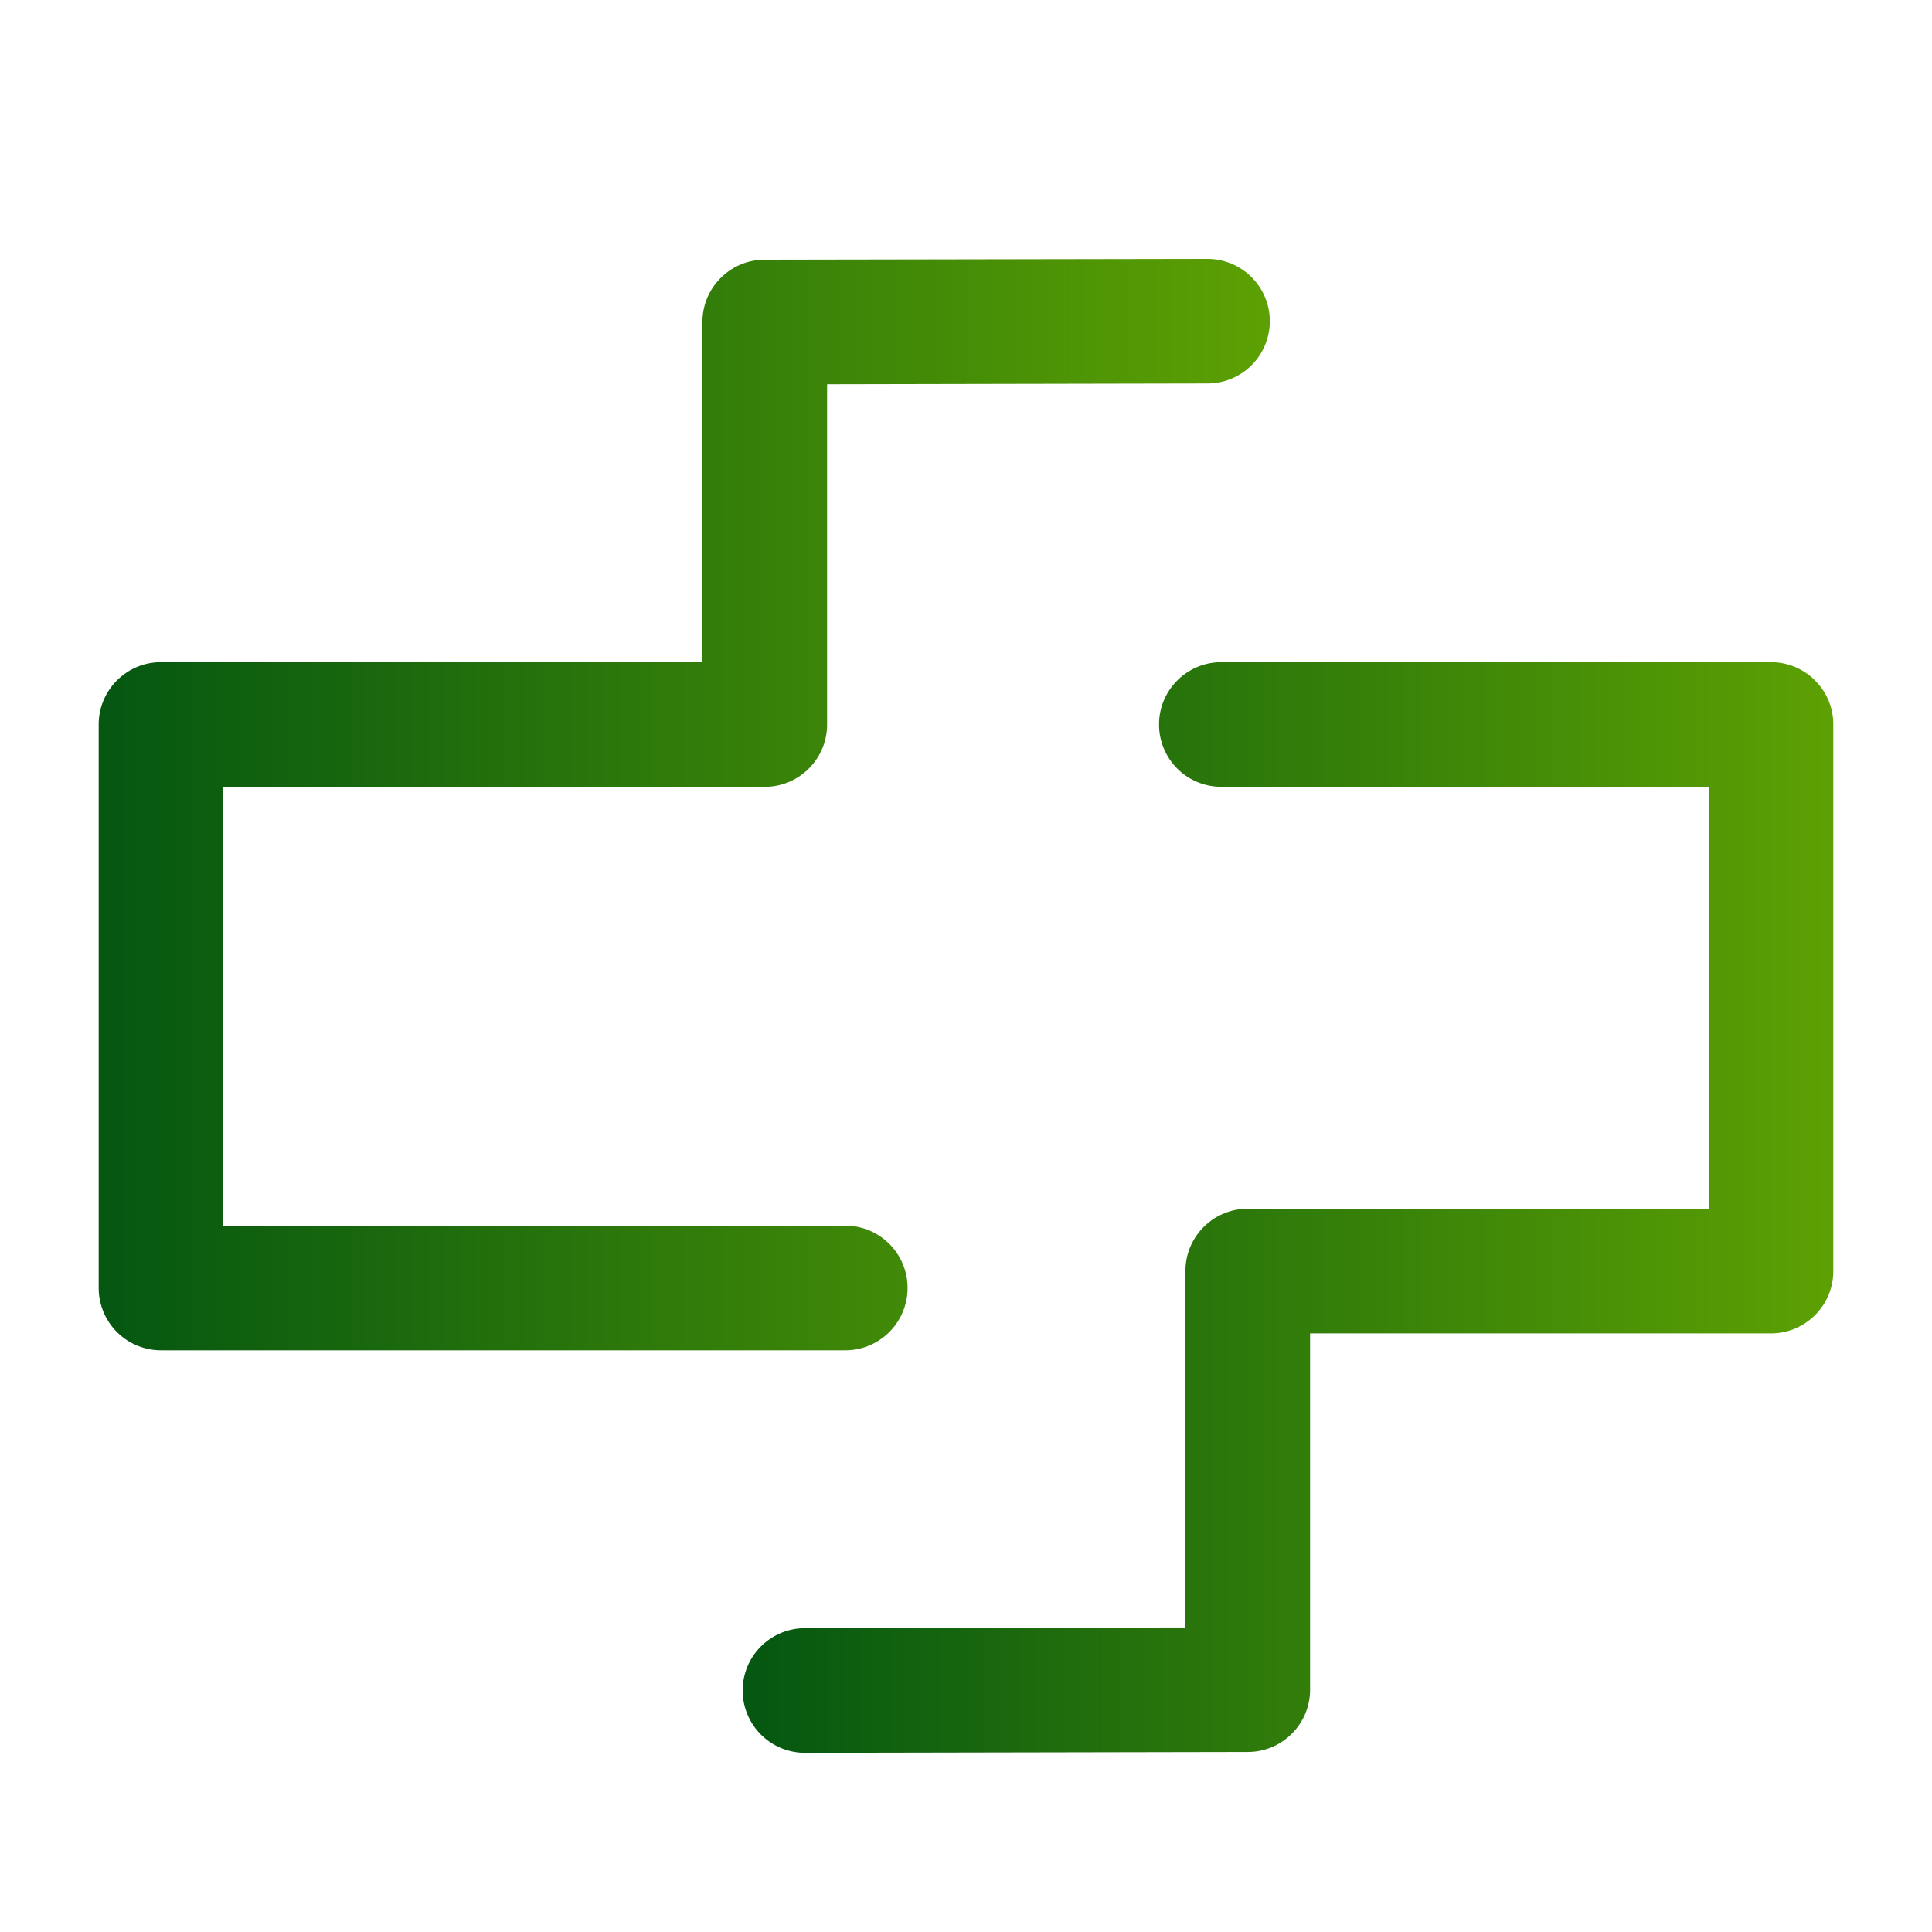 <svg xmlns="http://www.w3.org/2000/svg" width="50" height="50" viewBox="0 0 50 50" fill="none"><path fill-rule="evenodd" clip-rule="evenodd" d="M32.863 8.308a1.613 1.613 0 0 1-1.61 1.616l-9.848.02v8.806c0 .89-.723 1.613-1.613 1.613H5.78V31.72h16.095a1.613 1.613 0 1 1 0 3.226H4.167a1.613 1.613 0 0 1-1.613-1.613V18.75c0-.89.722-1.613 1.613-1.613h14.012V8.333c0-.89.72-1.61 1.61-1.613l11.458-.02a1.613 1.613 0 0 1 1.616 1.61" fill="url(#a)"></path><path fill-rule="evenodd" clip-rule="evenodd" d="M29.996 18.75c0-.89.722-1.613 1.613-1.613h14.224c.891 0 1.613.722 1.613 1.613v14.145c0 .89-.722 1.613-1.613 1.613H33.905v9.22c0 .89-.72 1.611-1.61 1.613l-11.459.022a1.613 1.613 0 1 1-.006-3.226l9.849-.019v-9.223c0-.891.722-1.613 1.613-1.613H44.22v-10.92H31.61a1.61 1.61 0 0 1-1.614-1.612" fill="url(#b)"></path><defs><linearGradient id="a" x1="2.709" y1="6.699" x2="33.007" y2="6.699" gradientUnits="userSpaceOnUse"><stop stop-color="#055711"></stop><stop offset="1" stop-color="#5DA103"></stop></linearGradient><linearGradient id="b" x1="19.365" y1="17.137" x2="47.58" y2="17.137" gradientUnits="userSpaceOnUse"><stop stop-color="#055711"></stop><stop offset="1" stop-color="#5DA103"></stop></linearGradient></defs></svg>